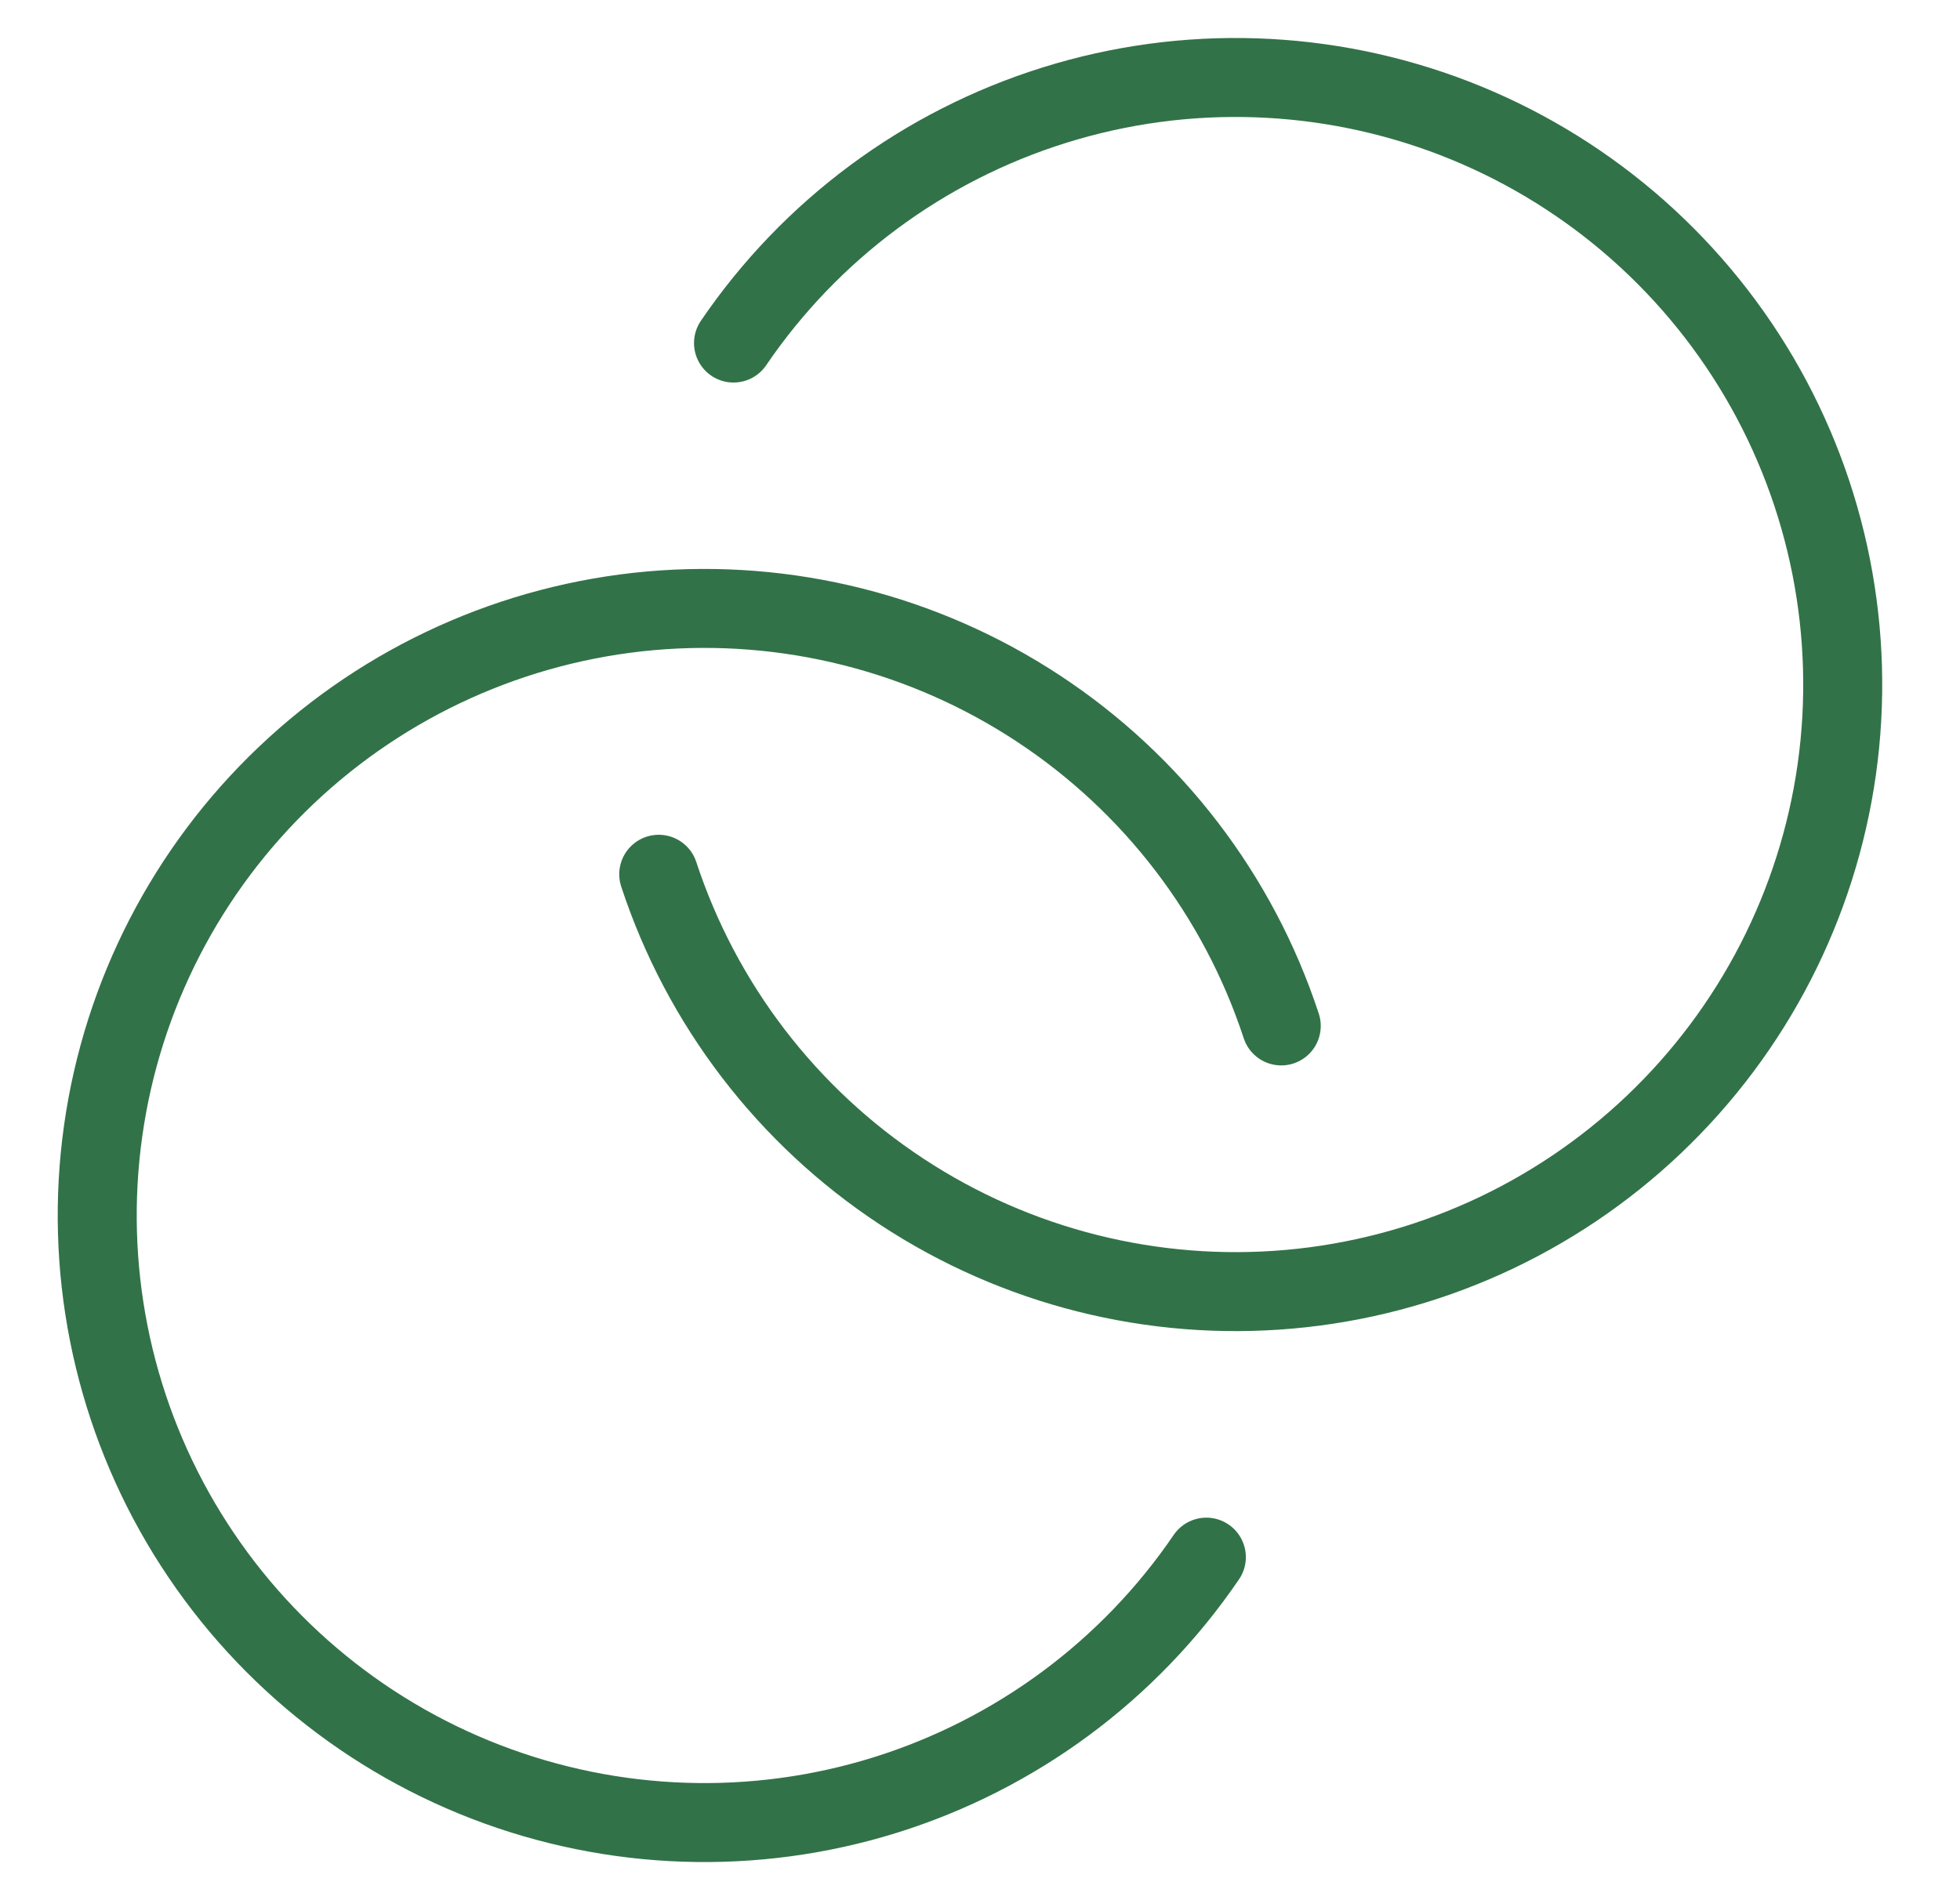 <svg width="33" height="32" viewBox="0 0 33 32" fill="none" xmlns="http://www.w3.org/2000/svg">
<g clip-path="url(#clip0_4414_18127)">
<path d="M20.311 26.223C19.012 28.131 17.105 29.543 14.902 30.23C12.698 30.917 10.327 30.837 8.174 30.005C6.021 29.173 4.213 27.636 3.044 25.646C1.875 23.655 1.415 21.328 1.737 19.042C2.059 16.756 3.145 14.647 4.819 13.057C6.493 11.467 8.655 10.491 10.954 10.286C13.253 10.082 15.554 10.661 17.482 11.931C19.41 13.2 20.852 15.084 21.572 17.277" stroke="#327248" stroke-width="1.33" stroke-linecap="round" stroke-linejoin="round"/>
<path d="M12.35 5.777C13.648 3.869 15.554 2.456 17.758 1.769C19.961 1.081 22.332 1.16 24.486 1.991C26.639 2.823 28.447 4.359 29.617 6.349C30.786 8.339 31.247 10.667 30.926 12.953C30.604 15.238 29.518 17.348 27.845 18.938C26.172 20.529 24.01 21.506 21.711 21.711C19.412 21.916 17.111 21.337 15.183 20.068C13.254 18.799 11.812 16.916 11.091 14.723" stroke="#327248" stroke-width="1.33" stroke-linecap="round" stroke-linejoin="round"/>
</g>
<defs>
<clipPath id="clip0_4414_18127">
<rect width="32" height="32" fill="white" transform="translate(0.33)"/>
</clipPath>
</defs>
</svg>
